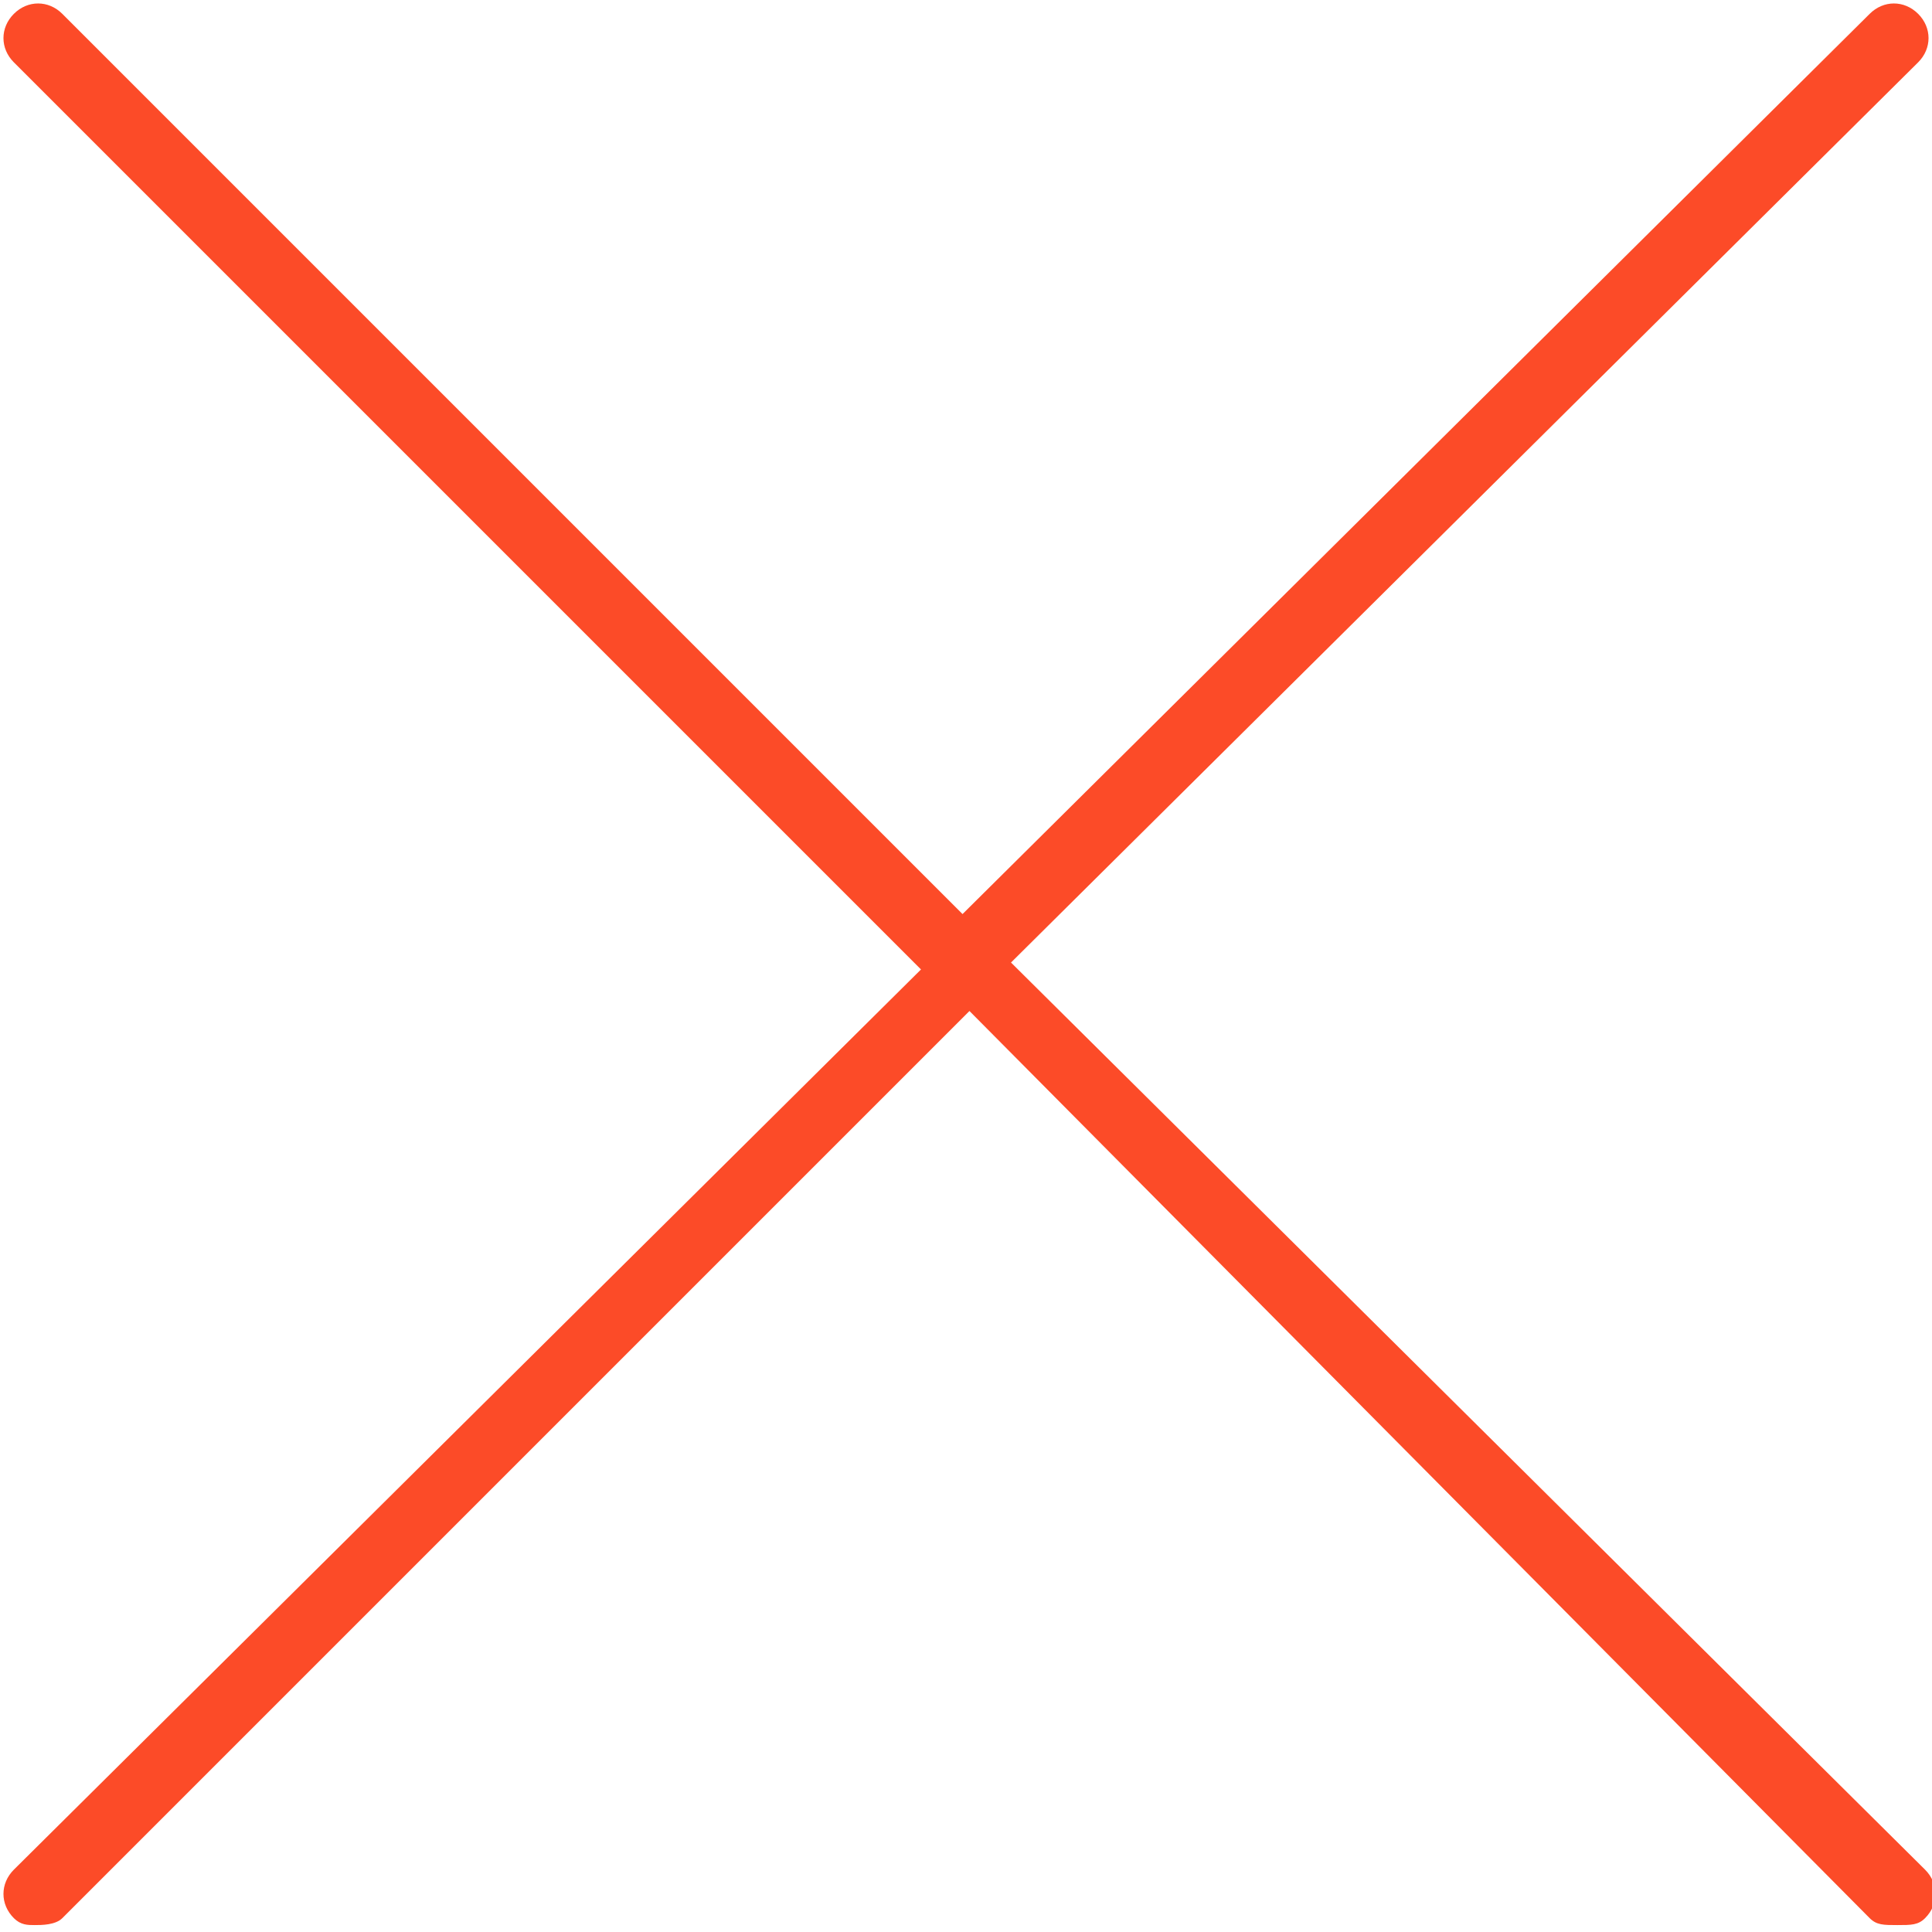 <?xml version="1.0" encoding="utf-8"?>
<!-- Generator: Adobe Illustrator 27.0.1, SVG Export Plug-In . SVG Version: 6.00 Build 0)  -->
<svg version="1.1" id="Layer_1" xmlns="http://www.w3.org/2000/svg" xmlns:xlink="http://www.w3.org/1999/xlink" x="0px" y="0px"
	 viewBox="0 0 27.9 27.9" style="enable-background:new 0 0 27.9 27.9;" xml:space="preserve">
<style type="text/css">
	.st0{fill:#FC4B28;}
</style>
<g id="a">
</g>
<g id="b">
	<g id="c">
		<path class="st0" d="M14.6,13.9l13.1-13c0.2-0.2,0.2-0.5,0-0.7S27.2,0,27,0.2l-13.1,13l-13-13C0.7,0,0.4,0,0.2,0.2S0,0.7,0.2,0.9
			L13.3,14L0.2,27c-0.2,0.2-0.2,0.5,0,0.7c0.1,0.1,0.2,0.1,0.3,0.1s0.3,0,0.4-0.1L14,14.6l13,13.1c0.1,0.1,0.2,0.1,0.4,0.1
			s0.3,0,0.4-0.1c0.2-0.2,0.2-0.5,0-0.7L14.6,13.9z"/>
	</g>
</g>
</svg>
